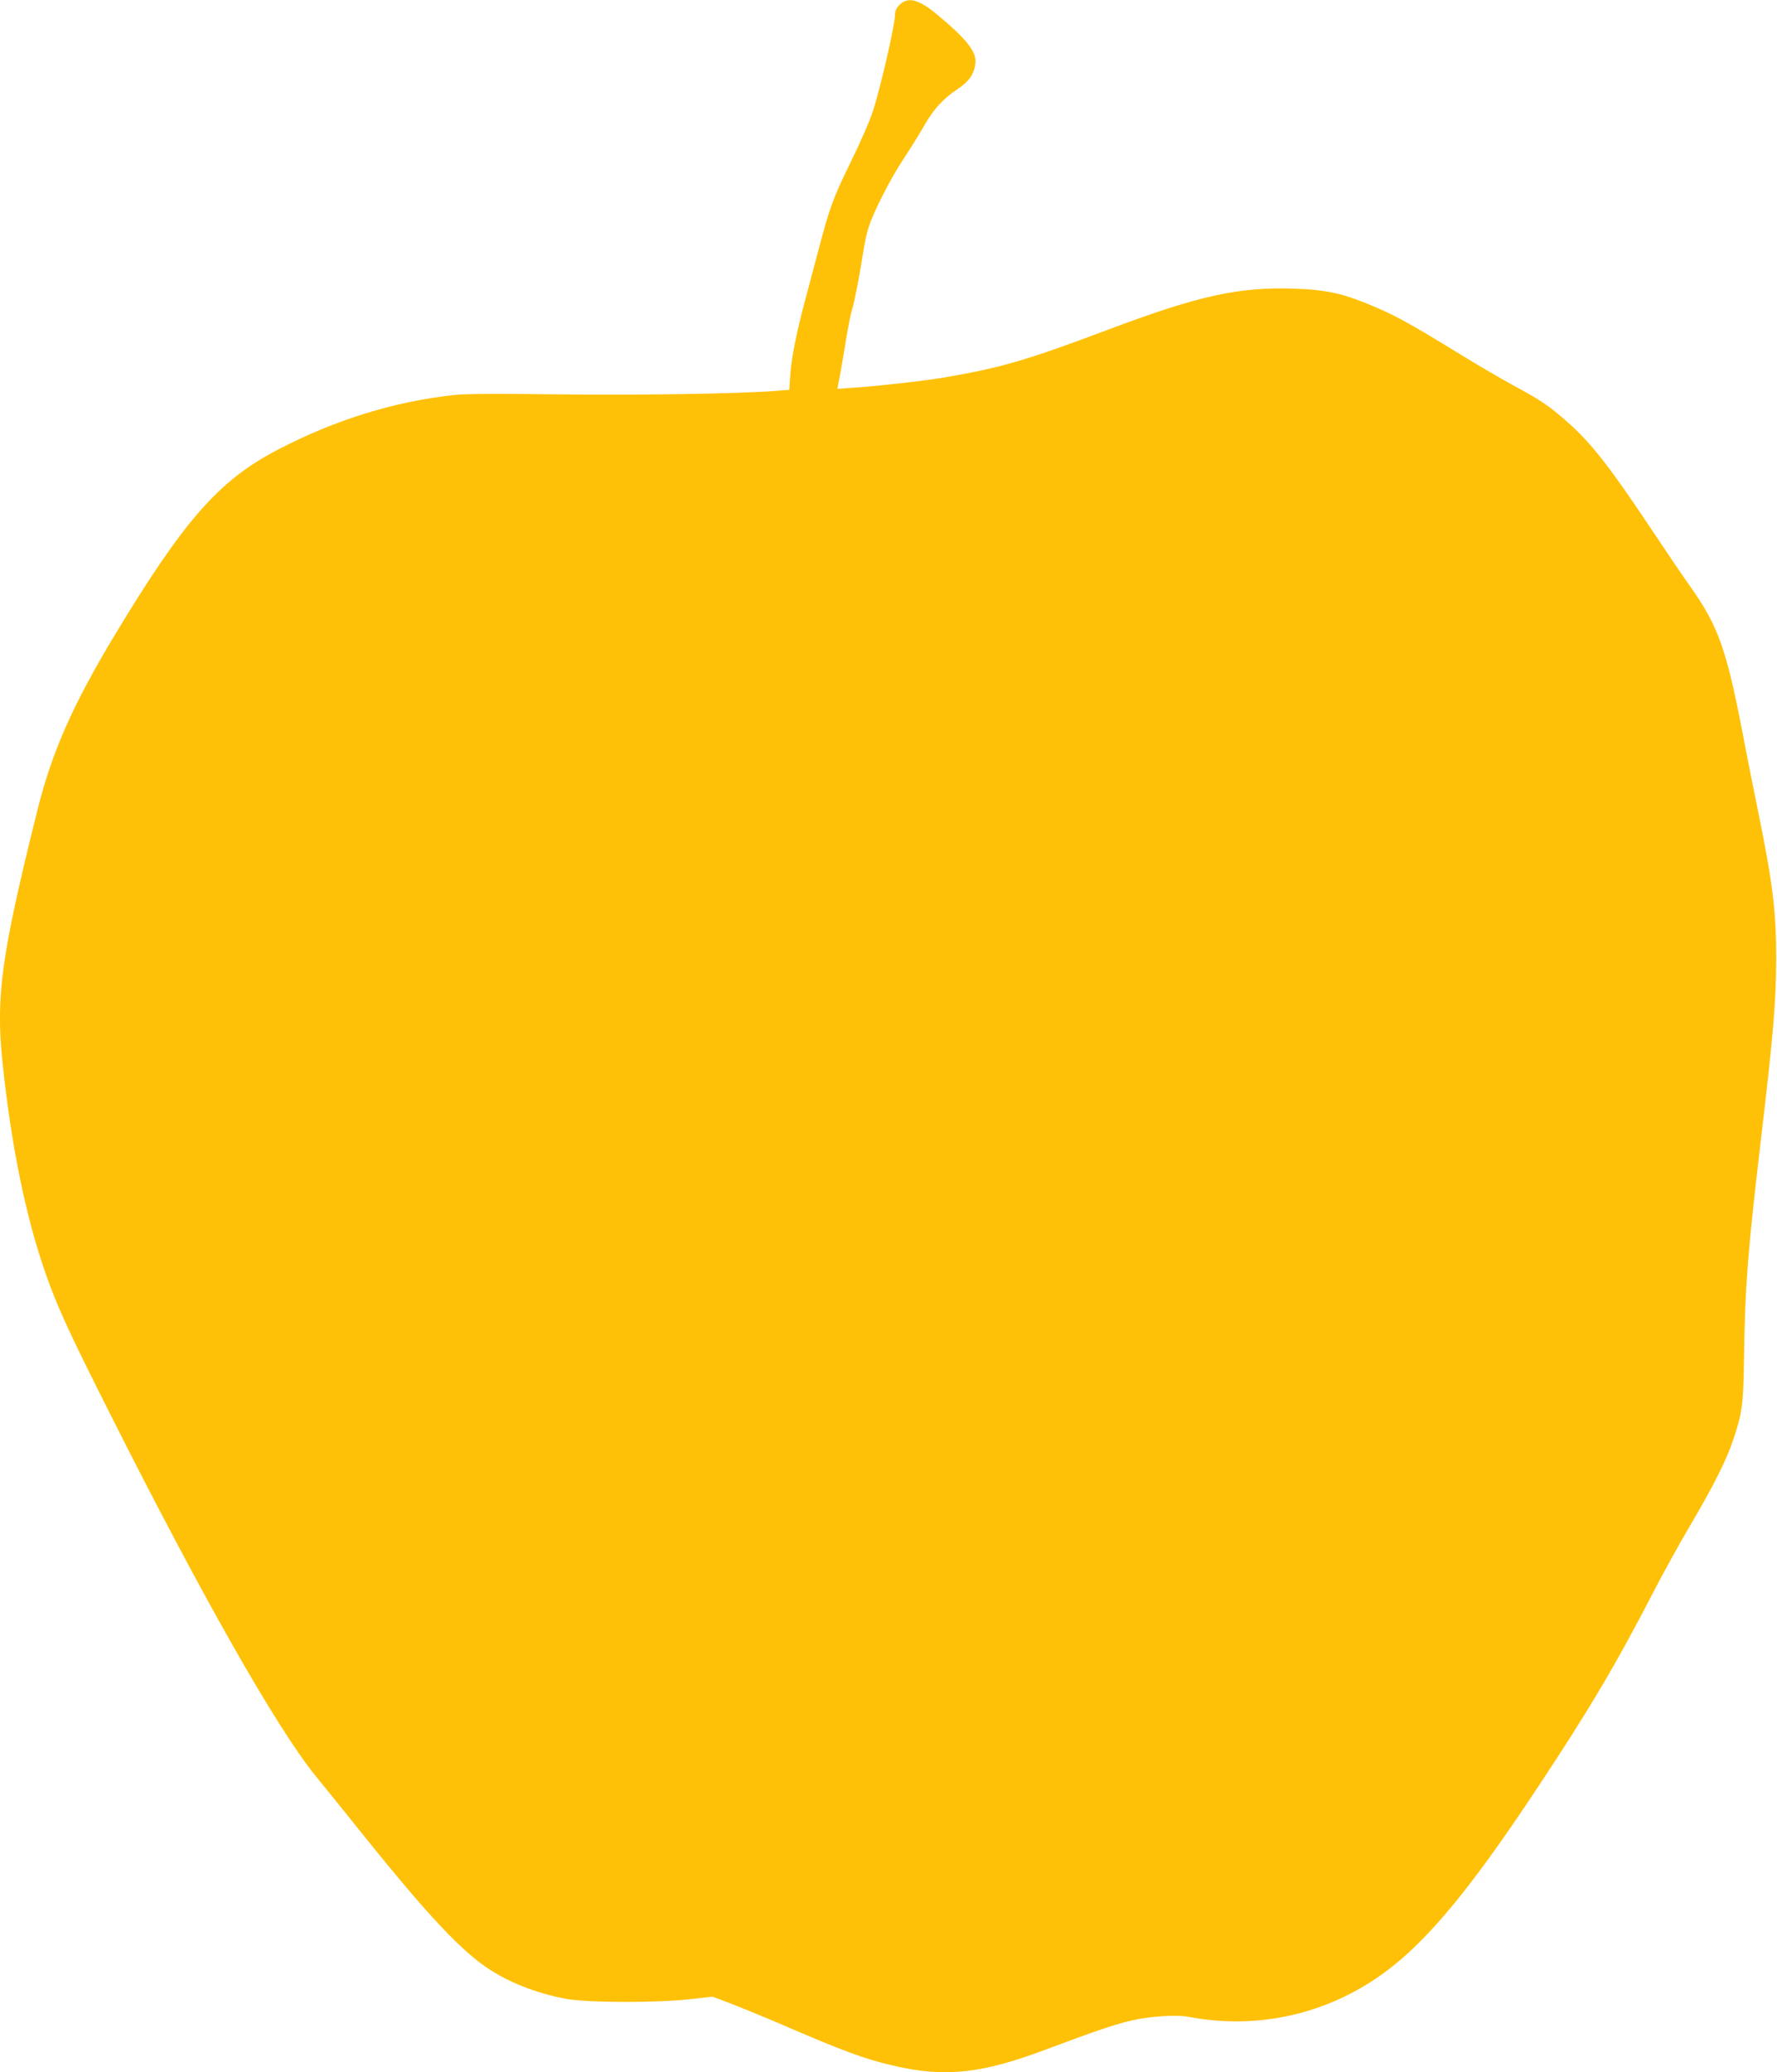<?xml version="1.0" standalone="no"?>
<!DOCTYPE svg PUBLIC "-//W3C//DTD SVG 20010904//EN"
 "http://www.w3.org/TR/2001/REC-SVG-20010904/DTD/svg10.dtd">
<svg version="1.0" xmlns="http://www.w3.org/2000/svg"
 width="1098pt" height="1280pt" viewBox="0 0 1098 1280"
 preserveAspectRatio="xMidYMid meet">
<g transform="translate(0,1280) scale(0.1,-0.1)"
fill="#ffc107" stroke="none">
<path d="M5559 12771 c-21 -21 -29 -39 -29 -63 0 -60 -84 -427 -134 -588 -19
-60 -79 -198 -139 -320 -109 -223 -130 -280 -197 -534 -22 -83 -58 -218 -80
-301 -58 -215 -90 -376 -97 -481 l-6 -92 -76 -6 c-223 -18 -843 -28 -1346 -22
-376 5 -582 4 -650 -4 -375 -41 -739 -155 -1095 -341 -360 -189 -575 -435
-1003 -1145 -259 -431 -386 -718 -476 -1079 -222 -891 -258 -1147 -216 -1553
54 -519 145 -964 270 -1317 67 -193 151 -374 386 -840 575 -1143 1041 -1963
1281 -2257 35 -42 170 -210 301 -373 360 -448 564 -669 727 -789 134 -99 322
-176 515 -212 131 -25 570 -26 774 -2 l134 15 106 -40 c58 -22 189 -76 291
-119 409 -177 541 -226 720 -267 320 -75 549 -50 957 105 272 102 397 145 498
170 120 30 290 41 372 26 401 -76 809 6 1150 234 284 189 561 514 998 1174
318 479 488 765 718 1210 58 113 162 302 232 420 145 247 223 402 265 528 55
164 62 217 66 487 6 452 22 665 104 1360 78 663 94 851 95 1125 0 293 -21 462
-111 905 -25 121 -59 292 -76 380 -117 622 -163 758 -350 1021 -50 71 -162
236 -249 367 -248 372 -362 516 -508 644 -109 96 -165 134 -326 220 -71 39
-218 124 -325 190 -337 207 -426 255 -599 324 -147 59 -252 80 -431 86 -346
12 -595 -43 -1155 -254 -498 -187 -655 -233 -995 -292 -124 -22 -425 -56 -581
-66 l-95 -7 17 89 c9 48 26 149 38 223 12 74 28 154 36 178 13 38 45 202 75
392 6 36 18 88 27 115 30 97 135 301 217 425 45 69 102 160 126 203 55 98 116
166 204 225 75 50 104 92 113 161 9 70 -55 151 -240 304 -111 92 -177 108
-228 58z"/>
</g>
</svg>
